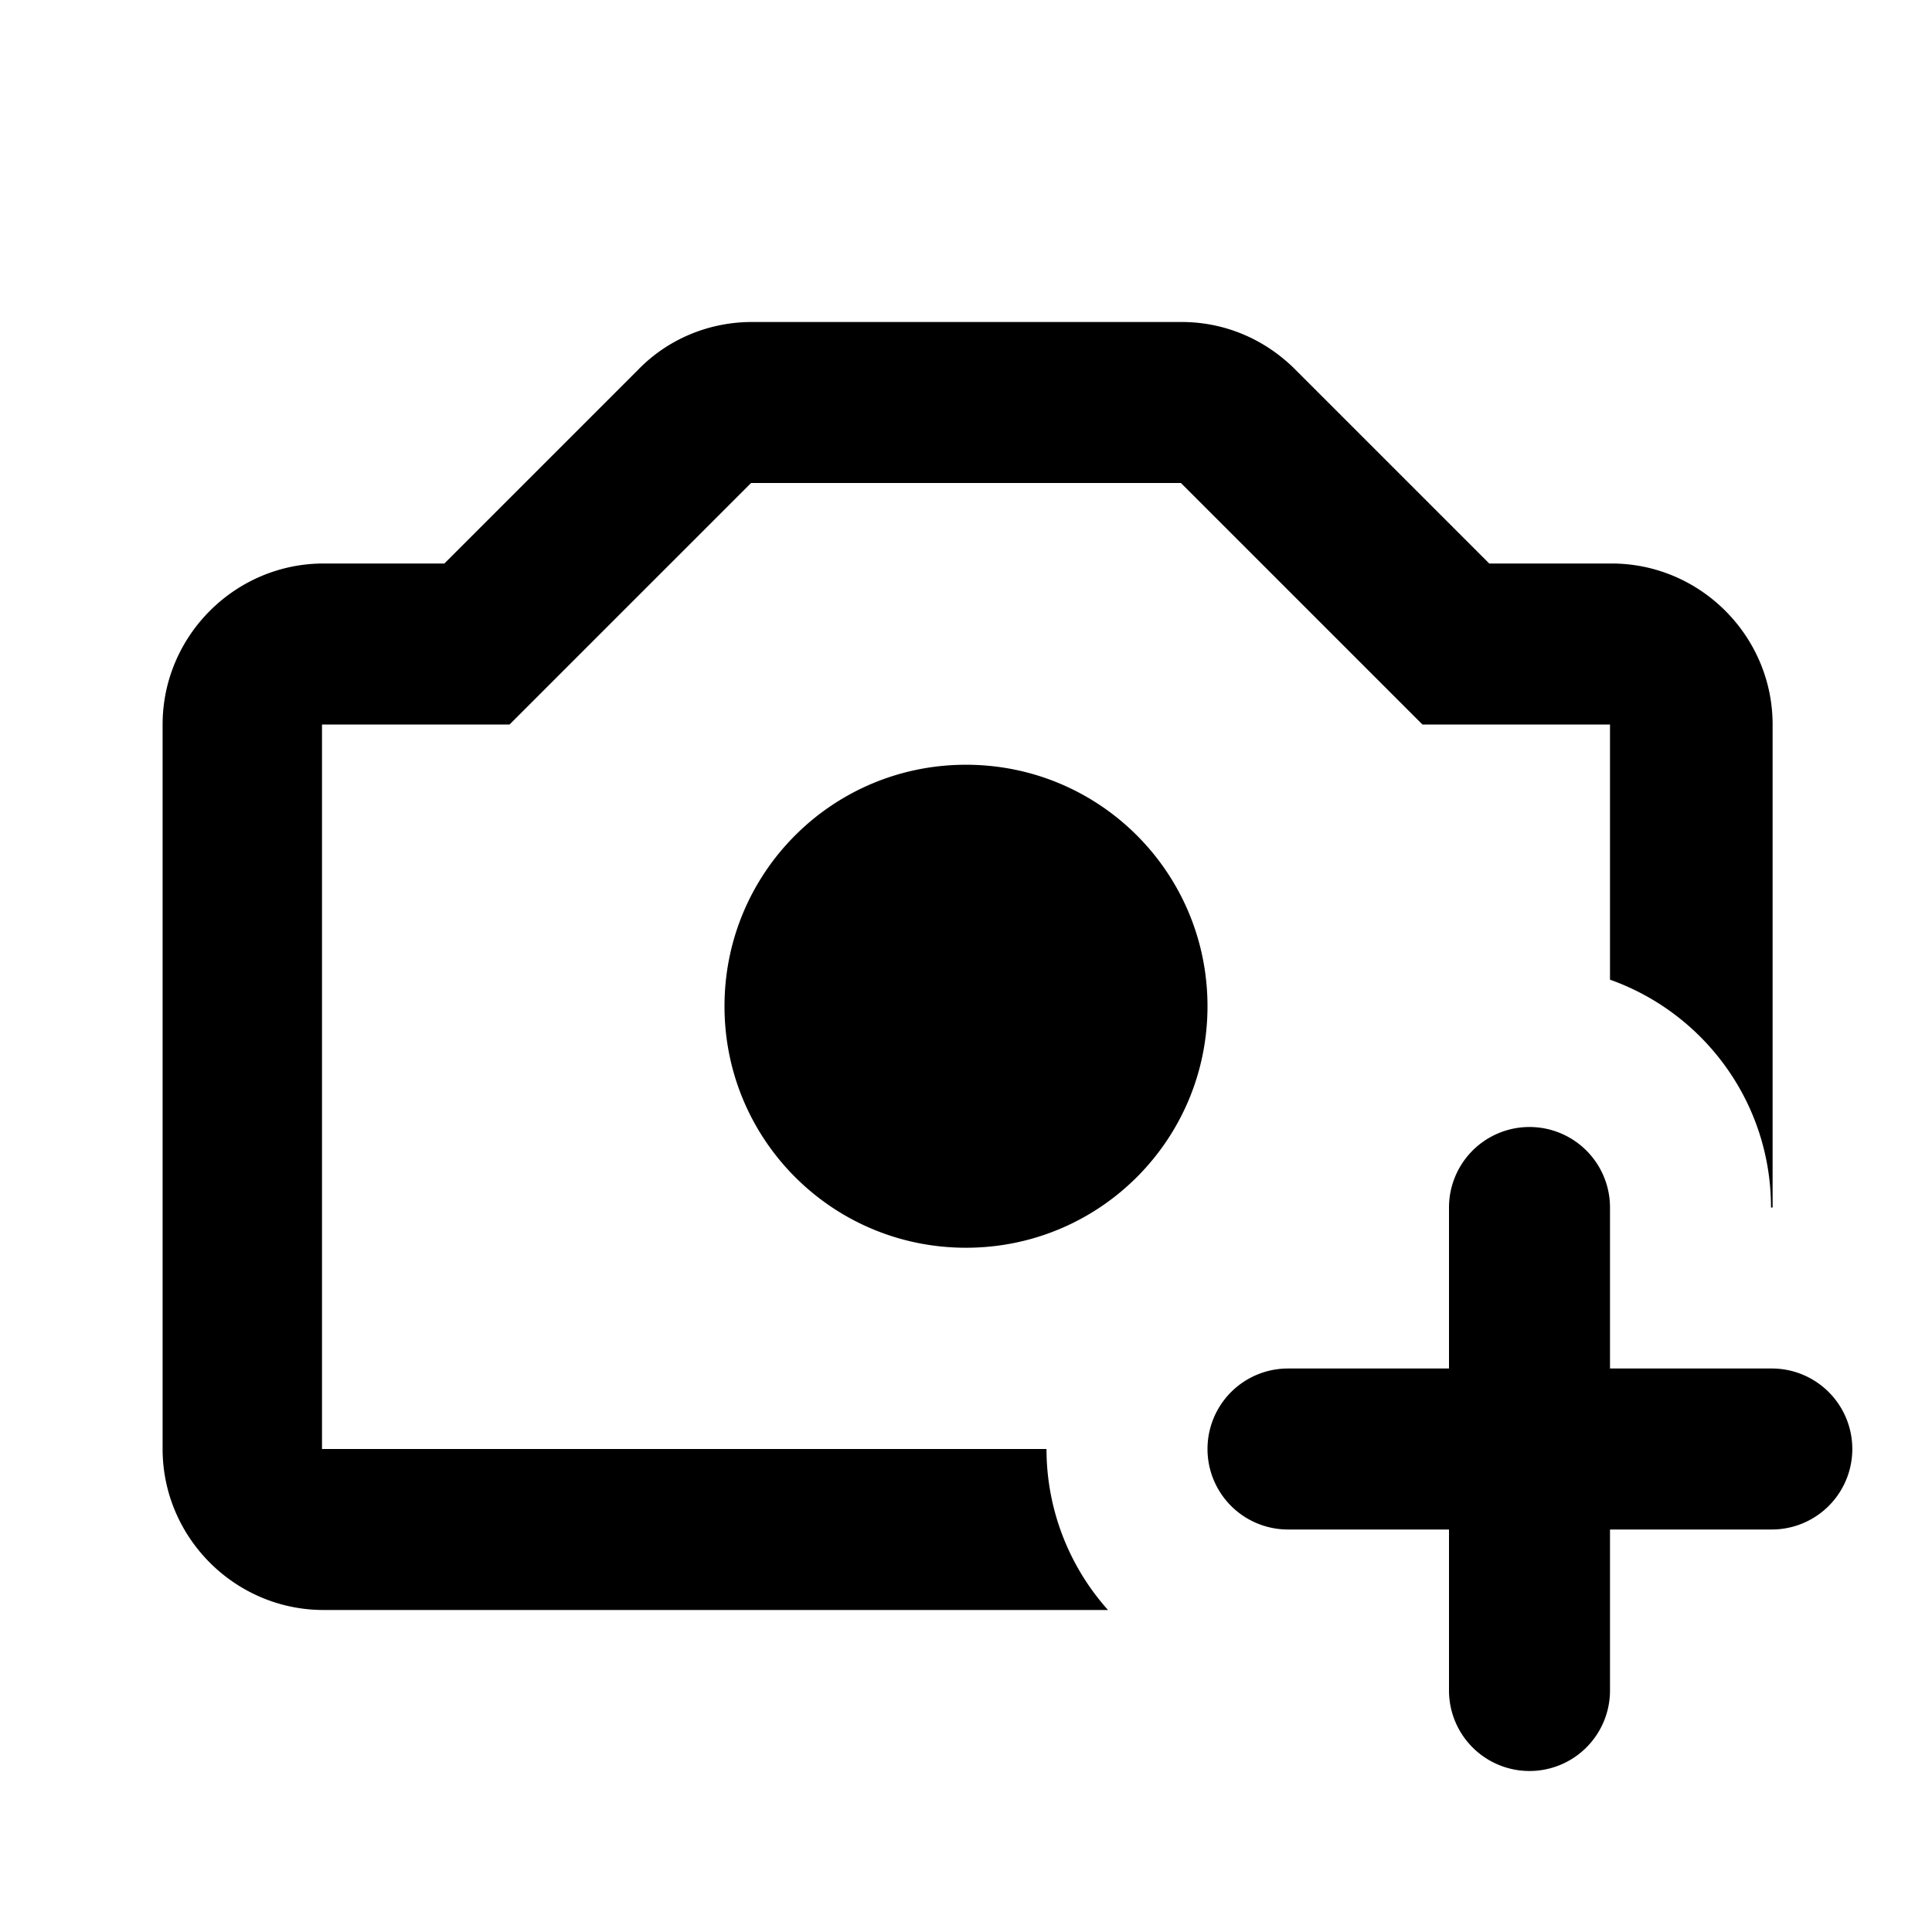 <svg xmlns="http://www.w3.org/2000/svg" width="24" height="24" fill="currentColor" class="mi-outline mi-camera-photo-add" viewBox="0 0 24 24">
  <path d="M20.02 7H18.5l-2.41-2.41c-.38-.38-.88-.59-1.41-.59H9.34c-.53 0-1.04.21-1.41.59L5.52 7h-1.5c-1.1 0-2 .9-2 2v9c0 1.1.9 2 2 2h9.744A3 3 0 0 1 13 18H4V9h2.33l3-3h5.34l3 3H20v3.17c1.165.413 2 1.524 2 2.83h.02V9c0-1.1-.9-2-2-2"/>
  <path d="M22.02 17H20v-2a1 1 0 1 0-2 0v2h-2a1 1 0 1 0 0 2h2v2a1 1 0 1 0 2 0v-2h2a1 1 0 0 0 .02-2M12 9.5c-1.66 0-3 1.34-3 3s1.34 3 3 3 3-1.34 3-3-1.34-3-3-3"/>
</svg>
